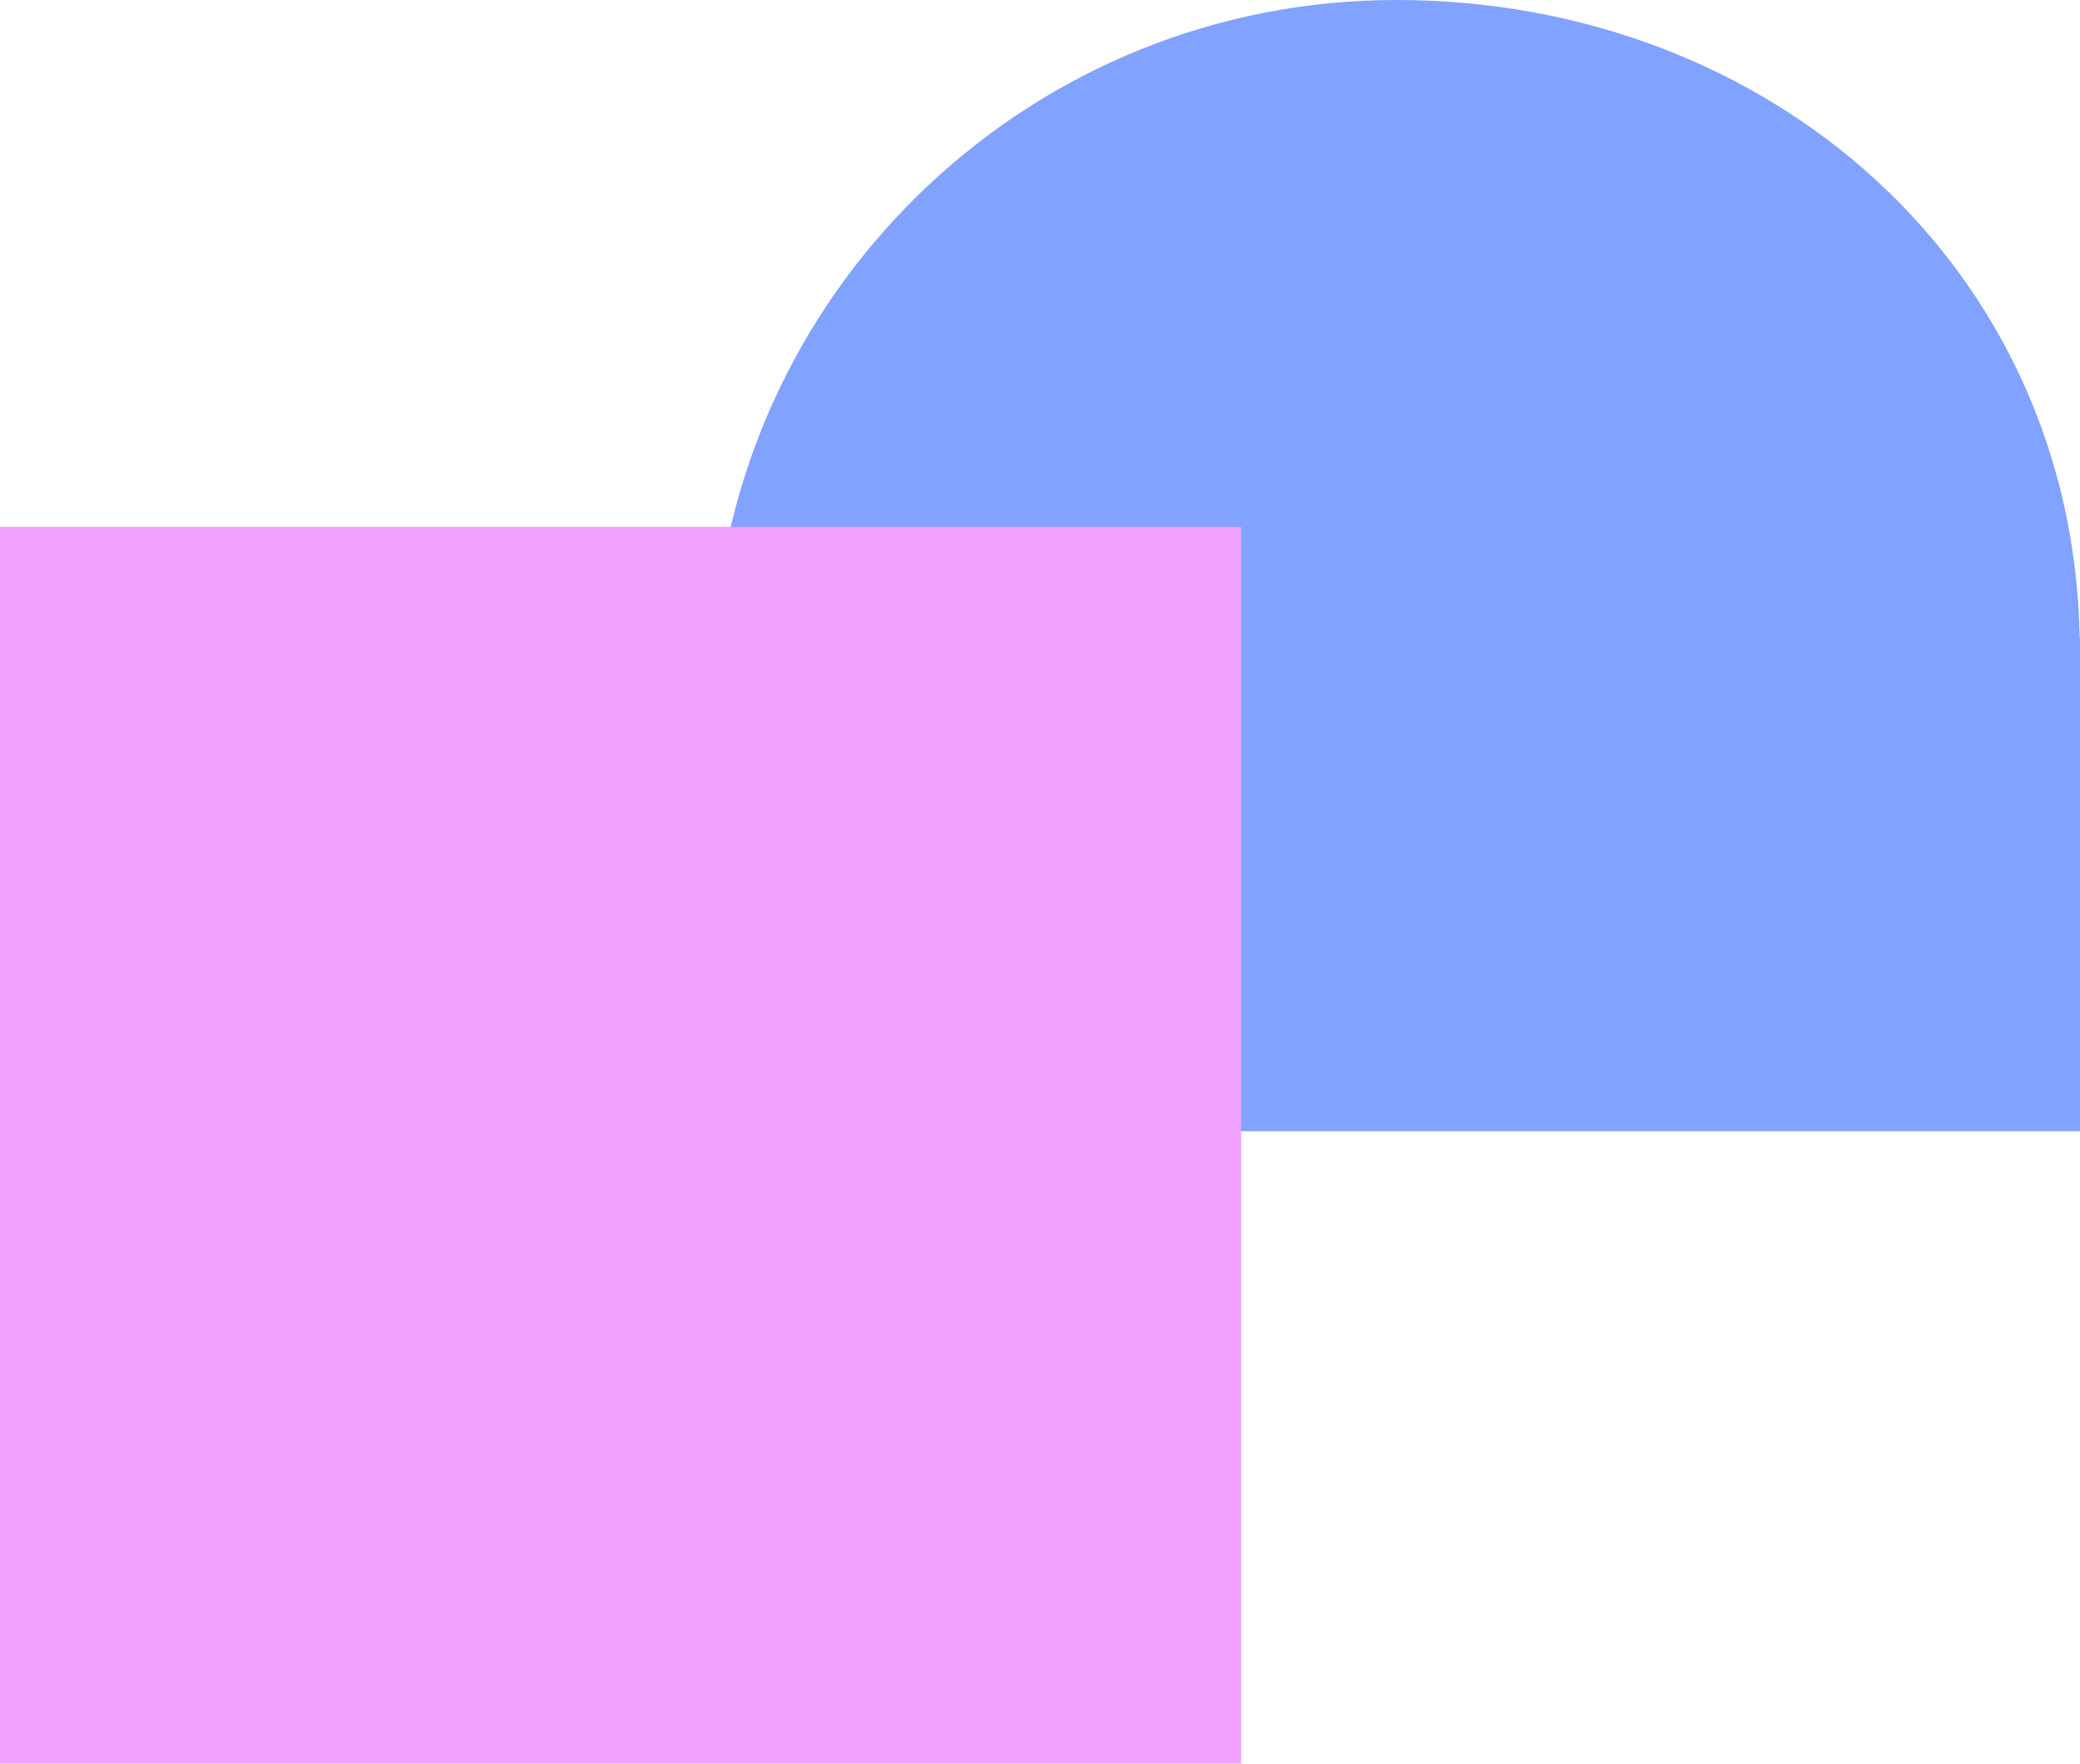 <svg width="46" height="39" viewBox="0 0 46 39" fill="none" xmlns="http://www.w3.org/2000/svg">
<g clip-path="url(#clip0_22_8305)">
<g style="mix-blend-mode:multiply">
<path d="M30.881 0C22.873 0 16.319 6.226 15.794 14.101C15.774 14.438 15.755 14.774 15.755 15.116V25.015H19.466H42.385H46V16.791V14.101H45.993C45.844 5.897 39.141 0 30.881 0Z" fill="#81A2FF"/>
</g>
<g style="mix-blend-mode:multiply">
<path d="M27.448 11.651H0V39H27.448V11.651Z" fill="#F0A0FF"/>
</g>
</g>
<defs>
<clipPath id="clip0_22_8305">
<rect width="46" height="39" fill="white"/>
</clipPath>
</defs>
</svg>
